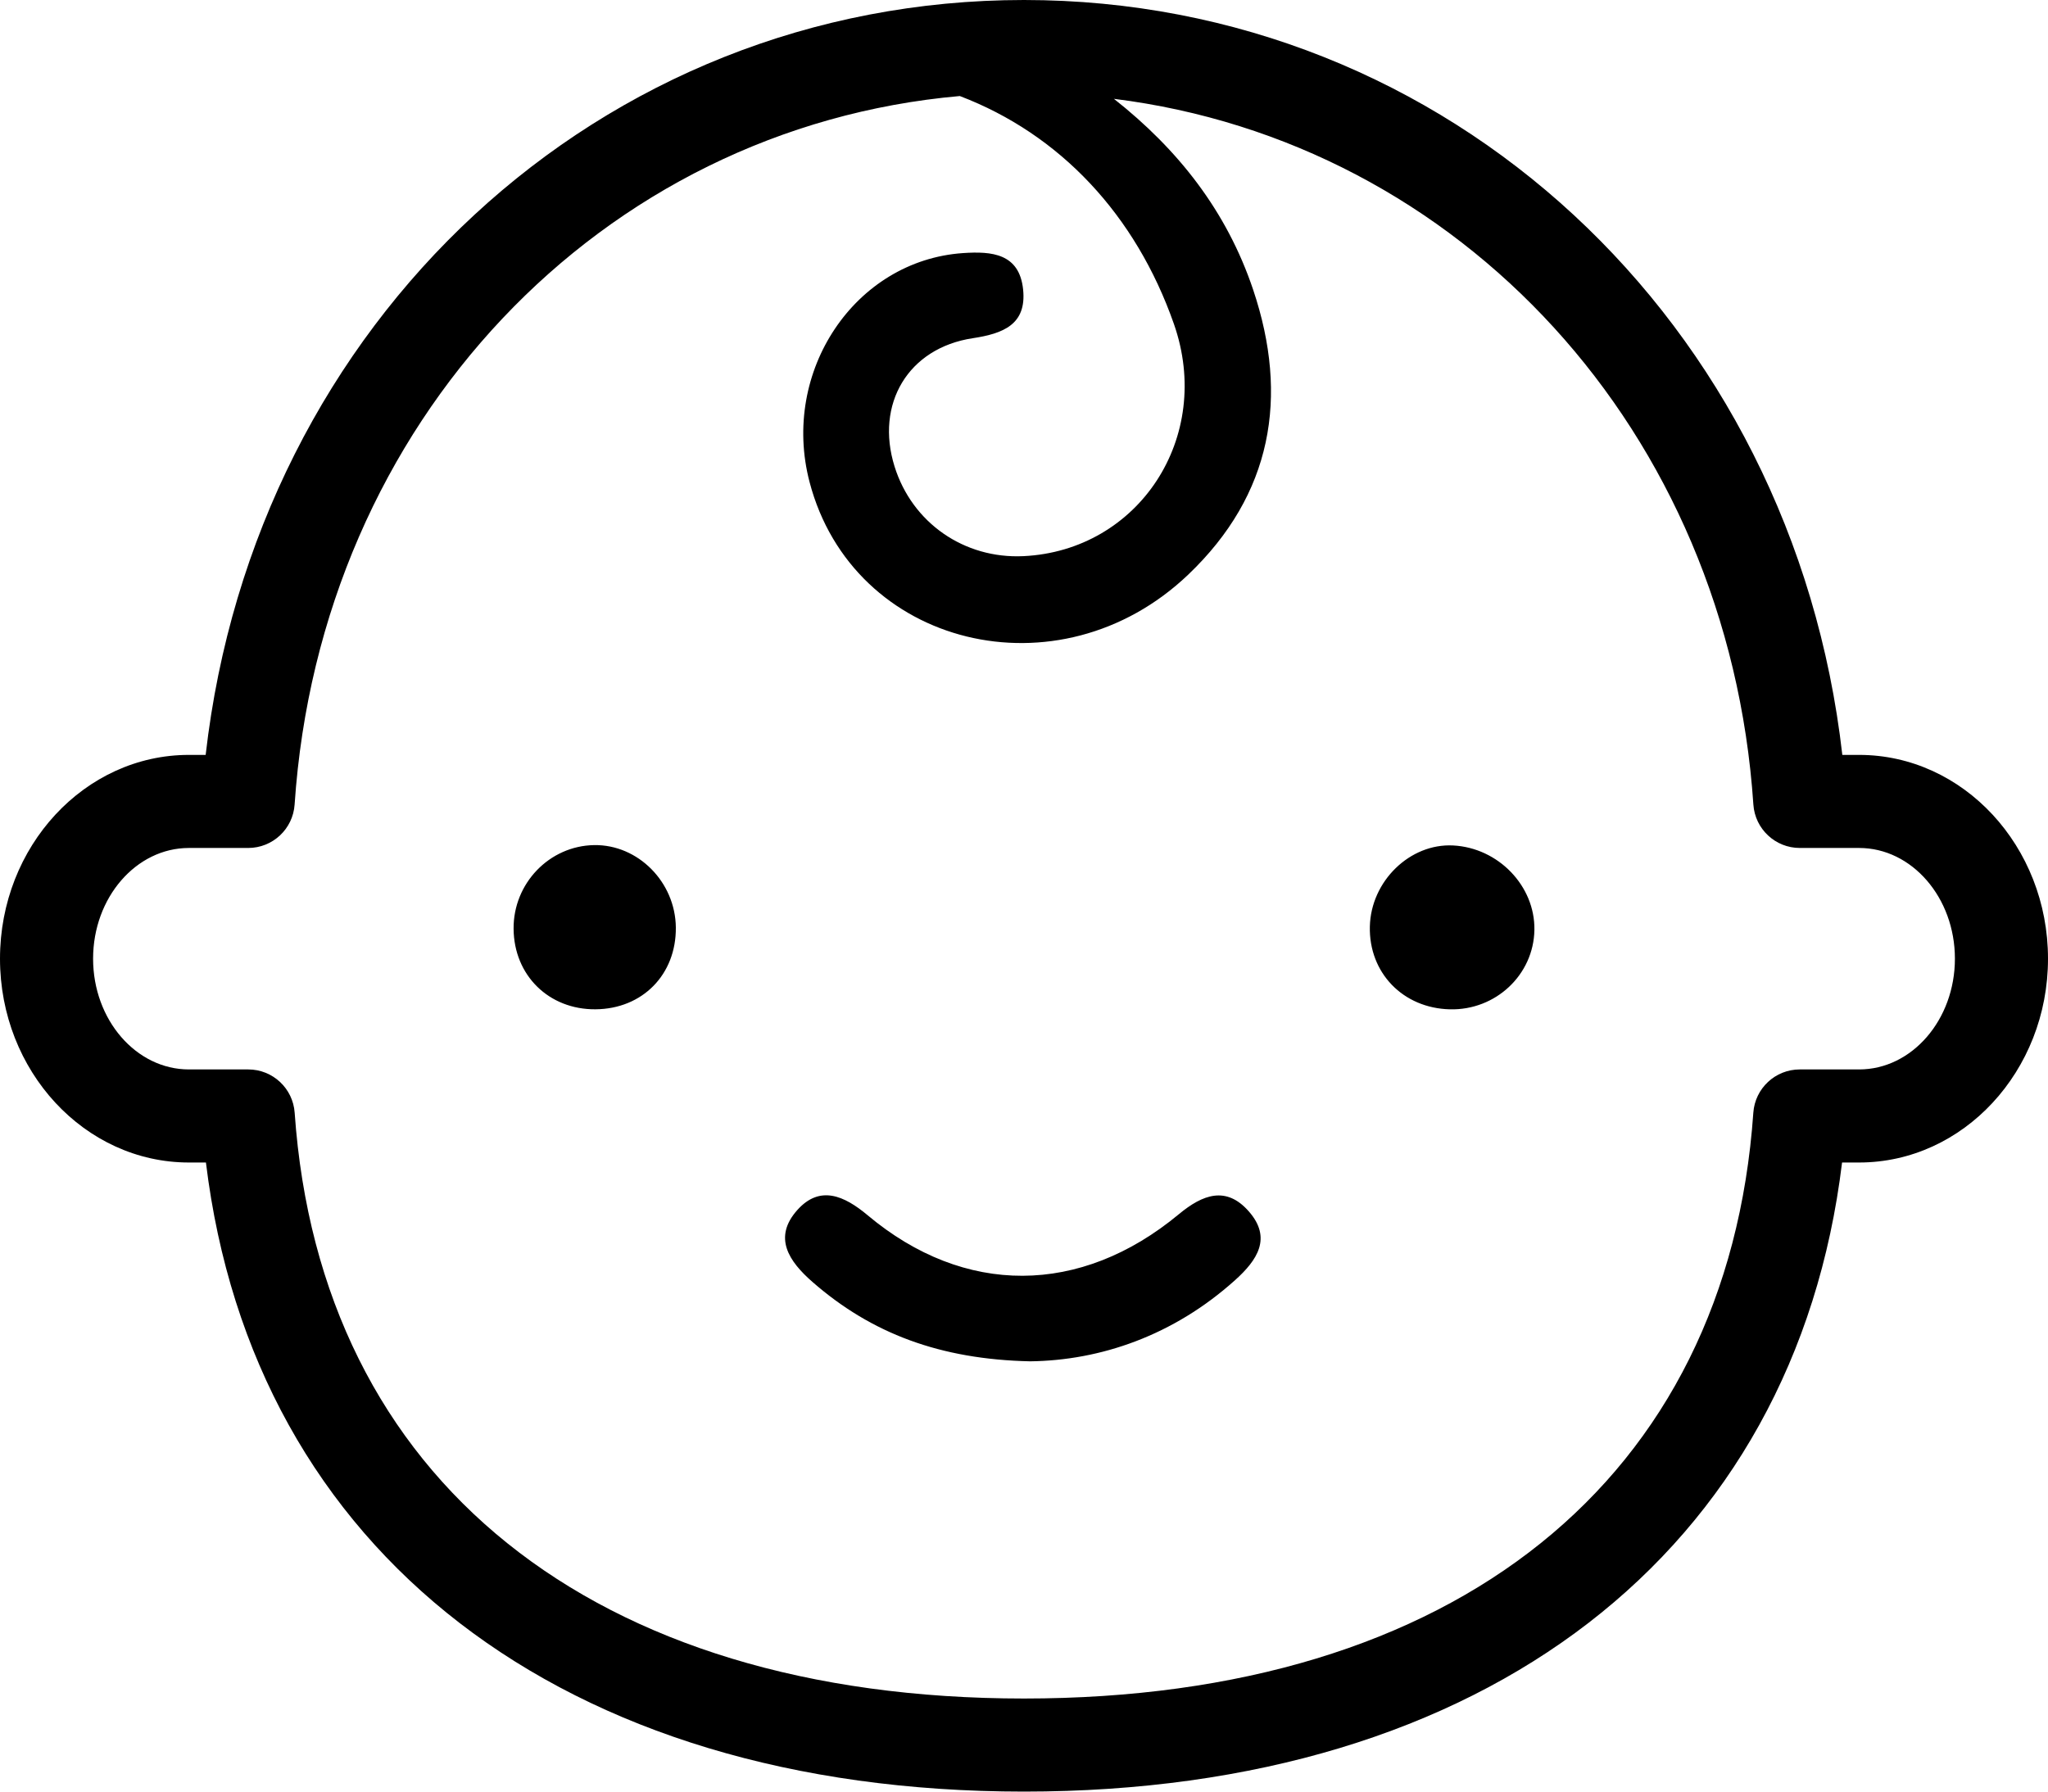 <?xml version="1.0" encoding="UTF-8"?><svg xmlns="http://www.w3.org/2000/svg" xmlns:xlink="http://www.w3.org/1999/xlink" height="866.3" preserveAspectRatio="xMidYMid meet" version="1.0" viewBox="0.0 0.0 990.0 866.3" width="990.0" zoomAndPan="magnify"><g id="change1_1"><path d="M 326.699 448.426 C 326.922 471.172 310.594 487.82 287.883 488.004 C 265.312 488.184 248.453 471.621 248.27 449.082 C 248.086 427.133 265.559 408.969 287.191 408.613 C 308.406 408.266 326.48 426.48 326.699 448.426 Z M 741.727 449.621 C 741.371 471.316 723.004 488.57 700.859 488.016 C 678.172 487.449 661.66 470.359 662.184 447.969 C 662.691 426.059 681.574 407.699 702.469 408.789 C 724.32 409.934 742.078 428.398 741.727 449.621 Z M 603.684 585.727 C 614.977 598.602 607.738 609.328 597.066 618.934 C 567.203 645.809 531.875 657.812 497.938 658.211 C 454.469 657.254 421.285 644.773 392.758 619.844 C 381.289 609.82 373.578 598.332 385.418 585.066 C 396.32 572.855 408.117 578.105 419.418 587.586 C 466.137 626.773 522.254 626.598 569.863 587.074 C 581.402 577.496 592.766 573.277 603.684 585.727 Z M 898.688 517.082 L 870.004 517.082 C 858.18 517.082 848.379 526.23 847.555 538.016 C 835.191 715.367 703.395 821.25 495 821.25 C 286.605 821.25 154.809 715.367 142.441 538.016 C 141.621 526.23 131.82 517.082 120 517.082 L 91.309 517.082 C 65.777 517.082 45 493.066 45 463.539 C 45 434.016 65.777 410 91.309 410 L 119.965 410 C 131.809 410 141.621 400.82 142.414 389.004 C 154.848 203.82 290.715 61.707 463.969 46.434 C 512.359 64.875 548.969 103.863 567.453 156.594 C 586.707 211.508 550.359 266.27 494.715 268.902 C 466.043 270.258 440.934 252.785 432.43 225.559 C 422.996 195.344 438.949 168.27 470.234 163.527 C 484.914 161.301 496.309 156.914 494.574 139.992 C 492.789 122.574 479.48 121.406 465.48 122.371 C 413.262 125.969 377.324 179.555 391.34 233.066 C 412.242 312.883 511.902 337.488 574.438 277.789 C 614.934 239.129 623.188 191.992 605.793 140.145 C 592.961 101.902 569.316 72.102 538.465 47.785 C 705.742 68.609 835.449 208.281 847.578 389.004 C 848.375 400.82 858.188 410 870.027 410 L 898.688 410 C 924.227 410 945 434.016 945 463.539 C 945 493.066 924.227 517.082 898.688 517.082 Z M 898.688 365 L 890.578 365 C 866.711 155.469 700.035 0 495 0 C 289.957 0 123.281 155.469 99.414 365 L 91.309 365 C 40.961 365 0 409.203 0 463.539 C 0 517.879 40.961 562.082 91.309 562.082 L 99.547 562.082 C 122.375 750.312 271.977 866.25 495 866.25 C 718.023 866.25 867.621 750.312 890.453 562.082 L 898.688 562.082 C 949.035 562.082 990 517.879 990 463.539 C 990 409.203 949.035 365 898.688 365" fill="inherit"/></g></svg>